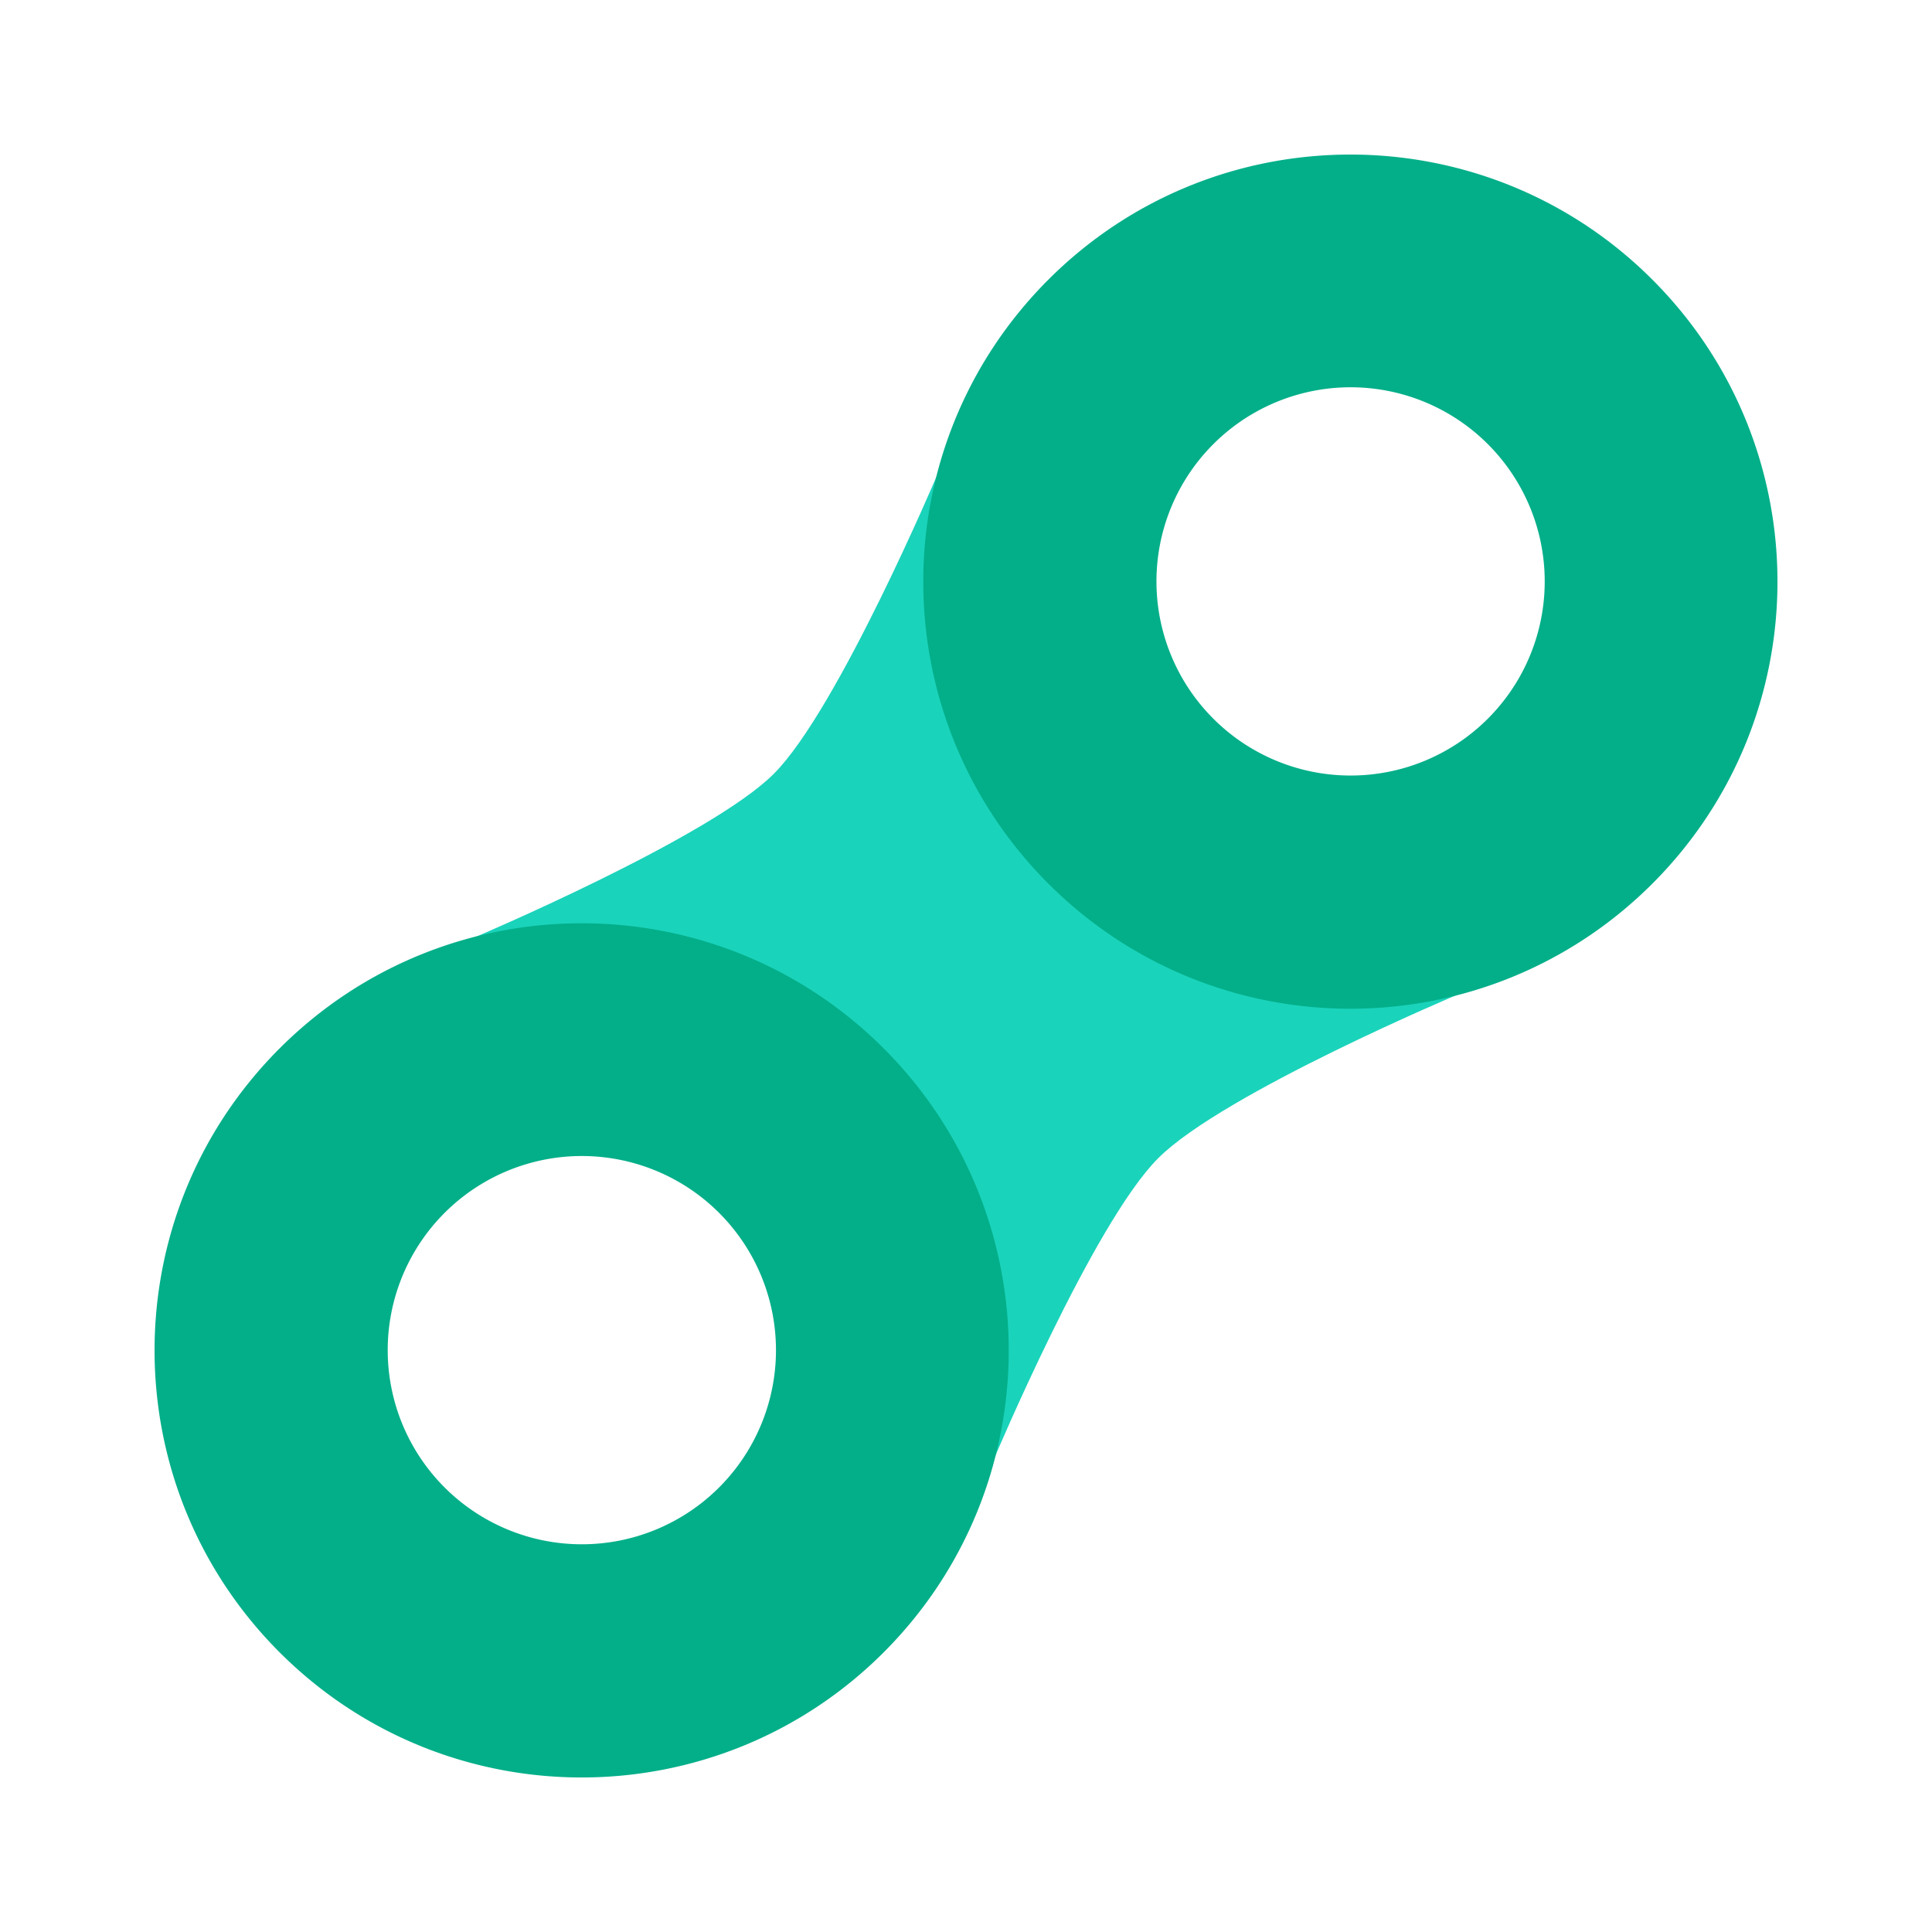 <svg xmlns="http://www.w3.org/2000/svg" width="50" height="50" viewBox="0 0 50 50"><path d="M12.21 24.29s6.152-2.599 7.816-4.264c1.665-1.664 4.264-7.815 4.264-7.815l13.5 13.5s-6.128 2.575-7.816 4.263c-1.688 1.688-4.263 7.815-4.263 7.815l-13.5-13.5Z" fill="#1AD3BB"></path><path fill-rule="evenodd" clip-rule="evenodd" d="M42.763 22.869c4.317-4.317 4.317-11.315 0-15.632-4.316-4.316-11.315-4.316-15.631 0-4.317 4.317-4.317 11.315 0 15.632 4.316 4.316 11.315 4.316 15.631 0ZM38.5 18.605a5.024 5.024 0 1 0-7.105-7.105 5.024 5.024 0 0 0 7.105 7.105ZM22.869 42.763c4.316-4.316 4.316-11.315 0-15.631-4.317-4.317-11.315-4.317-15.632 0-4.316 4.316-4.316 11.315 0 15.631 4.317 4.317 11.315 4.317 15.632 0ZM18.605 38.5a5.024 5.024 0 1 0-7.105-7.105 5.024 5.024 0 0 0 7.105 7.105Z" fill="#03AF89"></path></svg>